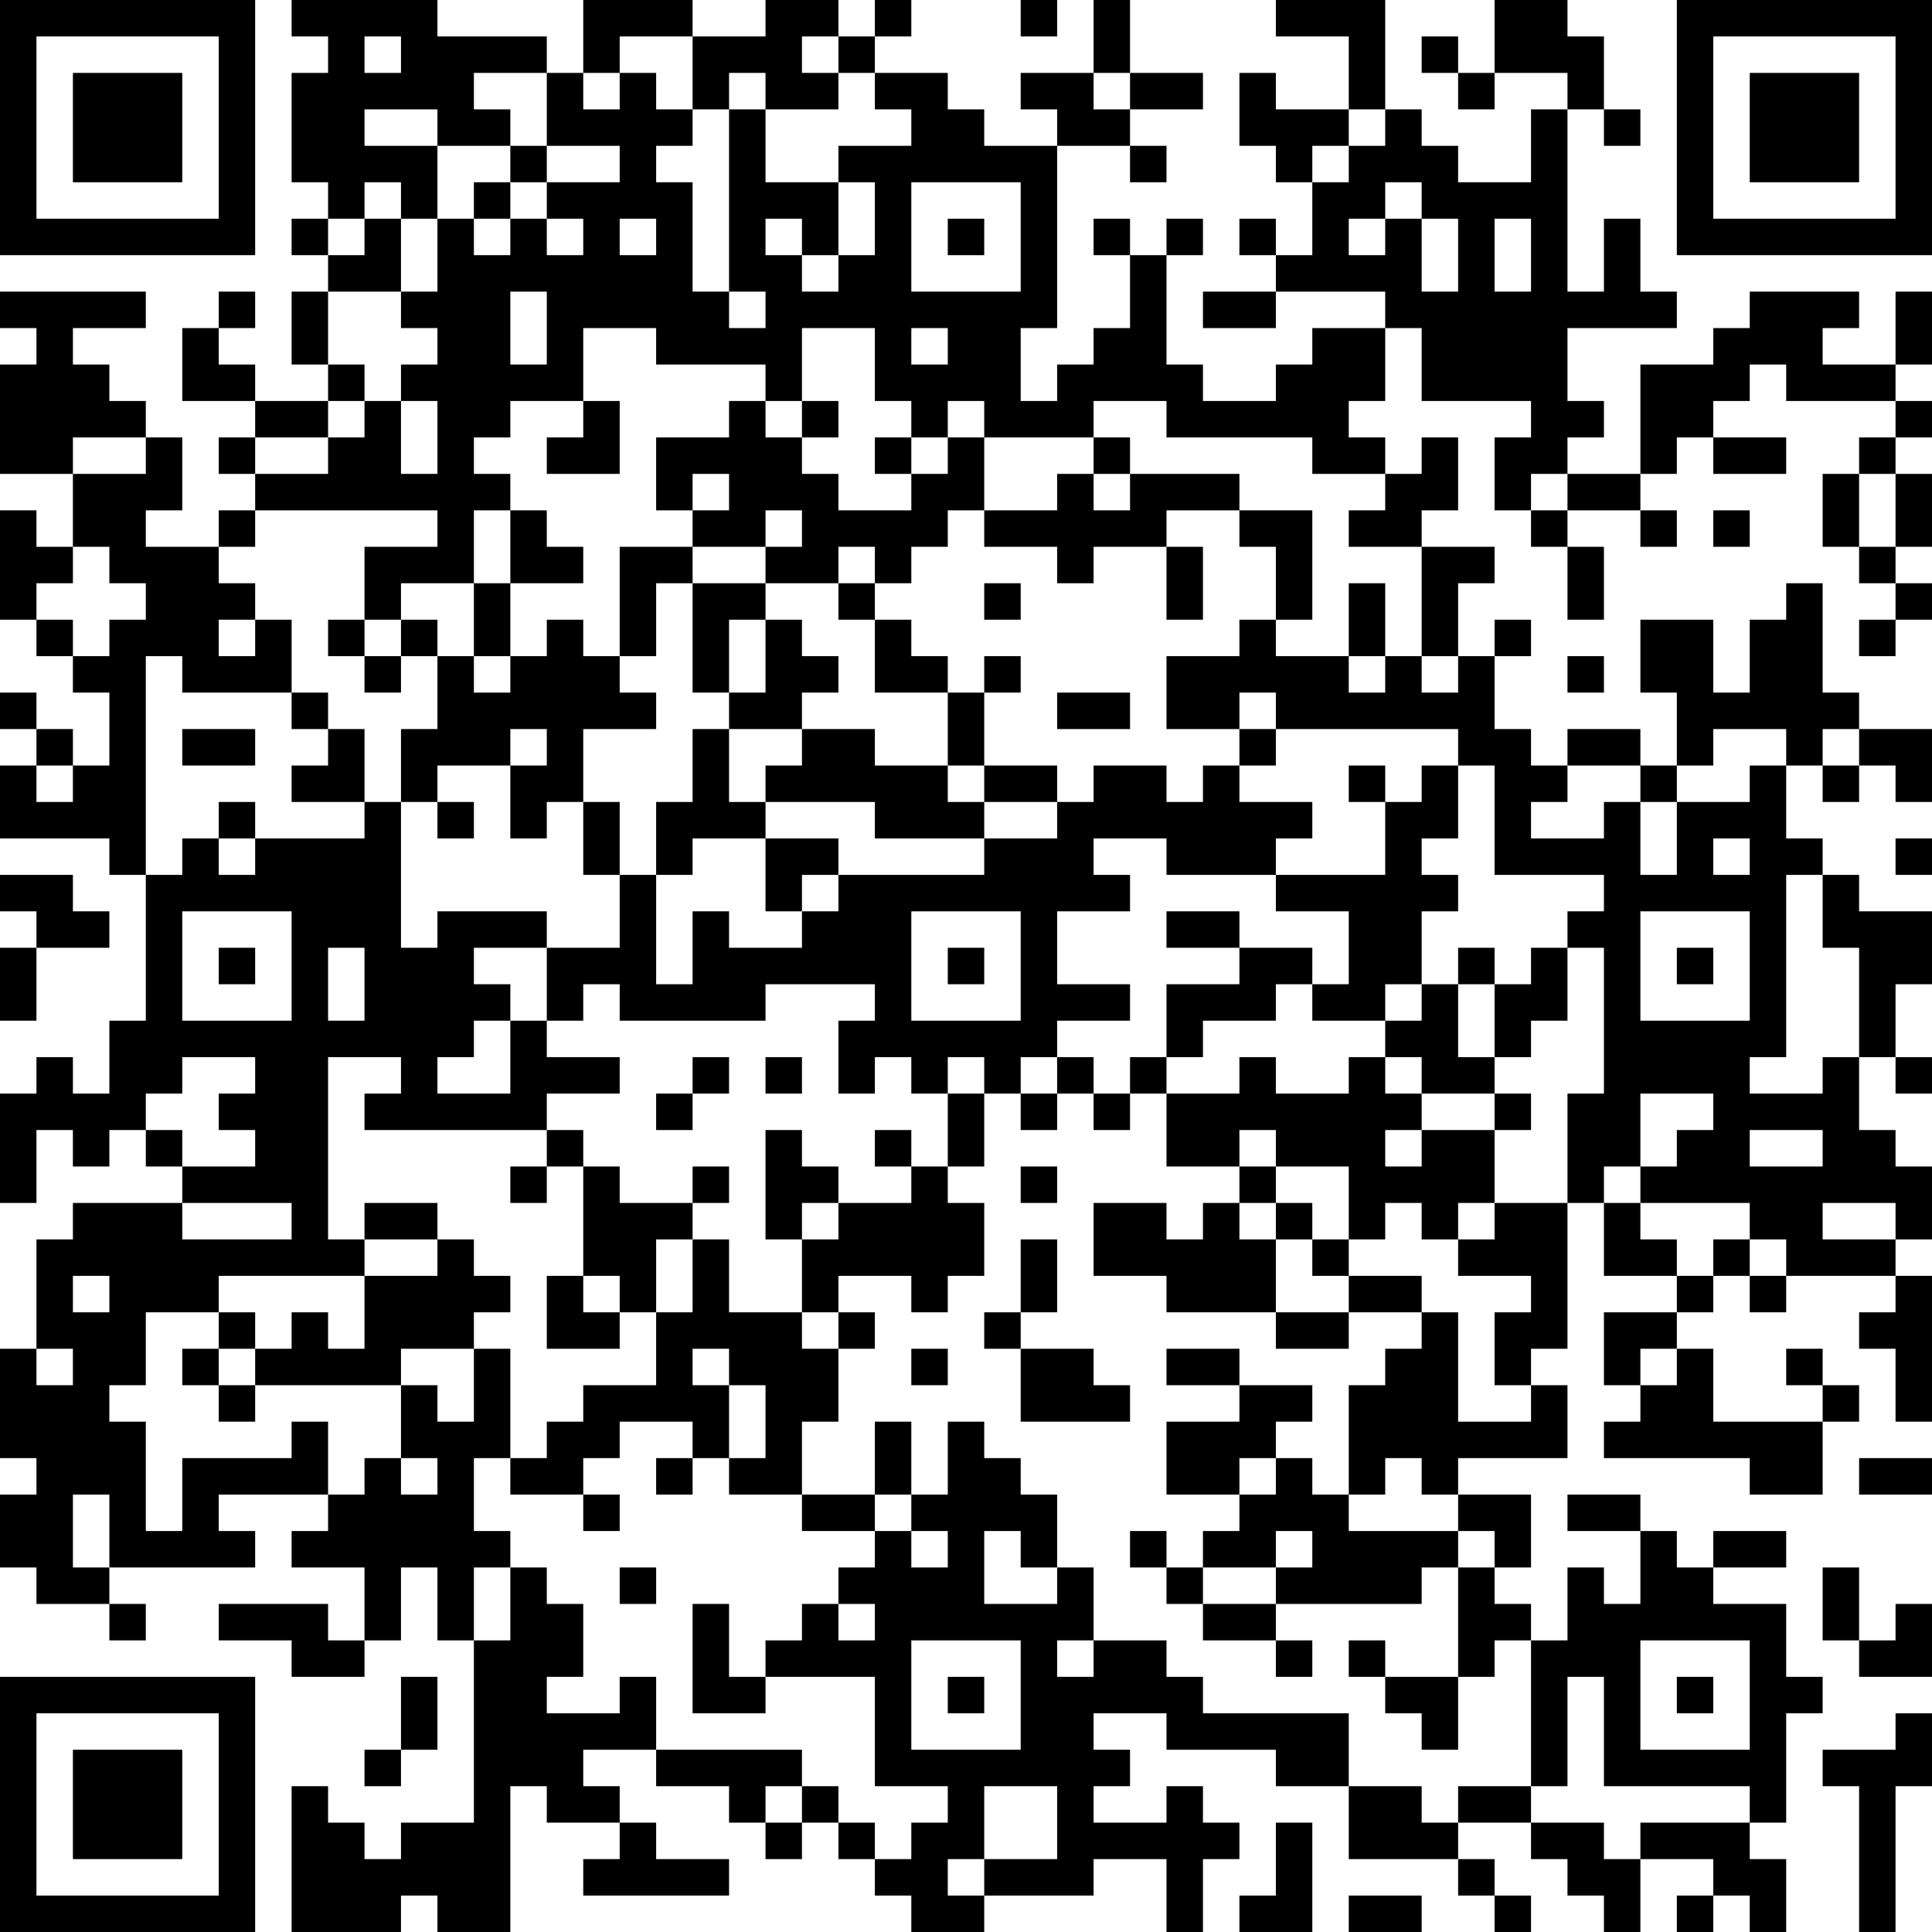 <?xml version="1.0" encoding="UTF-8"?>
<svg xmlns="http://www.w3.org/2000/svg" version="1.1" width="250" height="250" viewBox="0 0 250 250"><rect x="0" y="0" width="250" height="250" fill="#ffffff"/><g transform="scale(4.717)"><g transform="translate(0,0)"><path fill-rule="evenodd" d="M8 0L8 1L9 1L9 2L8 2L8 5L9 5L9 6L8 6L8 7L9 7L9 8L8 8L8 10L9 10L9 11L7 11L7 10L6 10L6 9L7 9L7 8L6 8L6 9L5 9L5 11L7 11L7 12L6 12L6 13L7 13L7 14L6 14L6 15L4 15L4 14L5 14L5 12L4 12L4 11L3 11L3 10L2 10L2 9L4 9L4 8L0 8L0 9L1 9L1 10L0 10L0 13L2 13L2 15L1 15L1 14L0 14L0 17L1 17L1 18L2 18L2 19L3 19L3 21L2 21L2 20L1 20L1 19L0 19L0 20L1 20L1 21L0 21L0 23L3 23L3 24L4 24L4 28L3 28L3 30L2 30L2 29L1 29L1 30L0 30L0 33L1 33L1 31L2 31L2 32L3 32L3 31L4 31L4 32L5 32L5 33L2 33L2 34L1 34L1 37L0 37L0 40L1 40L1 41L0 41L0 43L1 43L1 44L3 44L3 45L4 45L4 44L3 44L3 43L7 43L7 42L6 42L6 41L9 41L9 42L8 42L8 43L10 43L10 45L9 45L9 44L6 44L6 45L8 45L8 46L10 46L10 45L11 45L11 43L12 43L12 45L13 45L13 50L11 50L11 51L10 51L10 50L9 50L9 49L8 49L8 53L11 53L11 52L12 52L12 53L14 53L14 49L15 49L15 50L17 50L17 51L16 51L16 52L20 52L20 51L18 51L18 50L17 50L17 49L16 49L16 48L18 48L18 49L20 49L20 50L21 50L21 51L22 51L22 50L23 50L23 51L24 51L24 52L25 52L25 53L27 53L27 52L30 52L30 51L32 51L32 53L33 53L33 51L34 51L34 50L33 50L33 49L32 49L32 50L30 50L30 49L31 49L31 48L30 48L30 47L32 47L32 48L35 48L35 49L37 49L37 51L40 51L40 52L41 52L41 53L42 53L42 52L41 52L41 51L40 51L40 50L42 50L42 51L43 51L43 52L44 52L44 53L45 53L45 51L47 51L47 52L46 52L46 53L47 53L47 52L48 52L48 53L49 53L49 51L48 51L48 50L49 50L49 47L50 47L50 46L49 46L49 44L47 44L47 43L49 43L49 42L47 42L47 43L46 43L46 42L45 42L45 41L43 41L43 42L45 42L45 44L44 44L44 43L43 43L43 45L42 45L42 44L41 44L41 43L42 43L42 41L40 41L40 40L43 40L43 38L42 38L42 37L43 37L43 33L44 33L44 35L46 35L46 36L44 36L44 38L45 38L45 39L44 39L44 40L48 40L48 41L50 41L50 39L51 39L51 38L50 38L50 37L49 37L49 38L50 38L50 39L47 39L47 37L46 37L46 36L47 36L47 35L48 35L48 36L49 36L49 35L52 35L52 36L51 36L51 37L52 37L52 39L53 39L53 35L52 35L52 34L53 34L53 32L52 32L52 31L51 31L51 29L52 29L52 30L53 30L53 29L52 29L52 27L53 27L53 25L51 25L51 24L50 24L50 23L49 23L49 21L50 21L50 22L51 22L51 21L52 21L52 22L53 22L53 20L51 20L51 19L50 19L50 16L49 16L49 17L48 17L48 19L47 19L47 17L45 17L45 19L46 19L46 21L45 21L45 20L43 20L43 21L42 21L42 20L41 20L41 18L42 18L42 17L41 17L41 18L40 18L40 16L41 16L41 15L39 15L39 14L40 14L40 12L39 12L39 13L38 13L38 12L37 12L37 11L38 11L38 9L39 9L39 11L42 11L42 12L41 12L41 14L42 14L42 15L43 15L43 17L44 17L44 15L43 15L43 14L45 14L45 15L46 15L46 14L45 14L45 13L46 13L46 12L47 12L47 13L49 13L49 12L47 12L47 11L48 11L48 10L49 10L49 11L52 11L52 12L51 12L51 13L50 13L50 15L51 15L51 16L52 16L52 17L51 17L51 18L52 18L52 17L53 17L53 16L52 16L52 15L53 15L53 13L52 13L52 12L53 12L53 11L52 11L52 10L53 10L53 8L52 8L52 10L50 10L50 9L51 9L51 8L48 8L48 9L47 9L47 10L45 10L45 13L43 13L43 12L44 12L44 11L43 11L43 9L46 9L46 8L45 8L45 6L44 6L44 8L43 8L43 3L44 3L44 4L45 4L45 3L44 3L44 1L43 1L43 0L41 0L41 2L40 2L40 1L39 1L39 2L40 2L40 3L41 3L41 2L43 2L43 3L42 3L42 5L40 5L40 4L39 4L39 3L38 3L38 0L35 0L35 1L37 1L37 3L35 3L35 2L34 2L34 4L35 4L35 5L36 5L36 7L35 7L35 6L34 6L34 7L35 7L35 8L33 8L33 9L35 9L35 8L38 8L38 9L36 9L36 10L35 10L35 11L33 11L33 10L32 10L32 7L33 7L33 6L32 6L32 7L31 7L31 6L30 6L30 7L31 7L31 9L30 9L30 10L29 10L29 11L28 11L28 9L29 9L29 4L31 4L31 5L32 5L32 4L31 4L31 3L33 3L33 2L31 2L31 0L30 0L30 2L28 2L28 3L29 3L29 4L27 4L27 3L26 3L26 2L24 2L24 1L25 1L25 0L24 0L24 1L23 1L23 0L21 0L21 1L19 1L19 0L16 0L16 2L15 2L15 1L12 1L12 0ZM28 0L28 1L29 1L29 0ZM10 1L10 2L11 2L11 1ZM17 1L17 2L16 2L16 3L17 3L17 2L18 2L18 3L19 3L19 4L18 4L18 5L19 5L19 8L20 8L20 9L21 9L21 8L20 8L20 3L21 3L21 5L23 5L23 7L22 7L22 6L21 6L21 7L22 7L22 8L23 8L23 7L24 7L24 5L23 5L23 4L25 4L25 3L24 3L24 2L23 2L23 1L22 1L22 2L23 2L23 3L21 3L21 2L20 2L20 3L19 3L19 1ZM13 2L13 3L14 3L14 4L12 4L12 3L10 3L10 4L12 4L12 6L11 6L11 5L10 5L10 6L9 6L9 7L10 7L10 6L11 6L11 8L9 8L9 10L10 10L10 11L9 11L9 12L7 12L7 13L9 13L9 12L10 12L10 11L11 11L11 13L12 13L12 11L11 11L11 10L12 10L12 9L11 9L11 8L12 8L12 6L13 6L13 7L14 7L14 6L15 6L15 7L16 7L16 6L15 6L15 5L17 5L17 4L15 4L15 2ZM30 2L30 3L31 3L31 2ZM37 3L37 4L36 4L36 5L37 5L37 4L38 4L38 3ZM14 4L14 5L13 5L13 6L14 6L14 5L15 5L15 4ZM25 5L25 8L28 8L28 5ZM38 5L38 6L37 6L37 7L38 7L38 6L39 6L39 8L40 8L40 6L39 6L39 5ZM17 6L17 7L18 7L18 6ZM26 6L26 7L27 7L27 6ZM41 6L41 8L42 8L42 6ZM14 8L14 10L15 10L15 8ZM16 9L16 11L14 11L14 12L13 12L13 13L14 13L14 14L13 14L13 16L11 16L11 17L10 17L10 15L12 15L12 14L7 14L7 15L6 15L6 16L7 16L7 17L6 17L6 18L7 18L7 17L8 17L8 19L5 19L5 18L4 18L4 24L5 24L5 23L6 23L6 24L7 24L7 23L10 23L10 22L11 22L11 26L12 26L12 25L15 25L15 26L13 26L13 27L14 27L14 28L13 28L13 29L12 29L12 30L14 30L14 28L15 28L15 29L17 29L17 30L15 30L15 31L10 31L10 30L11 30L11 29L9 29L9 34L10 34L10 35L6 35L6 36L4 36L4 38L3 38L3 39L4 39L4 42L5 42L5 40L8 40L8 39L9 39L9 41L10 41L10 40L11 40L11 41L12 41L12 40L11 40L11 38L12 38L12 39L13 39L13 37L14 37L14 40L13 40L13 42L14 42L14 43L13 43L13 45L14 45L14 43L15 43L15 44L16 44L16 46L15 46L15 47L17 47L17 46L18 46L18 48L22 48L22 49L21 49L21 50L22 50L22 49L23 49L23 50L24 50L24 51L25 51L25 50L26 50L26 49L24 49L24 46L21 46L21 45L22 45L22 44L23 44L23 45L24 45L24 44L23 44L23 43L24 43L24 42L25 42L25 43L26 43L26 42L25 42L25 41L26 41L26 39L27 39L27 40L28 40L28 41L29 41L29 43L28 43L28 42L27 42L27 44L29 44L29 43L30 43L30 45L29 45L29 46L30 46L30 45L32 45L32 46L33 46L33 47L37 47L37 49L39 49L39 50L40 50L40 49L42 49L42 50L44 50L44 51L45 51L45 50L48 50L48 49L44 49L44 46L43 46L43 49L42 49L42 45L41 45L41 46L40 46L40 43L41 43L41 42L40 42L40 41L39 41L39 40L38 40L38 41L37 41L37 38L38 38L38 37L39 37L39 36L40 36L40 39L42 39L42 38L41 38L41 36L42 36L42 35L40 35L40 34L41 34L41 33L43 33L43 30L44 30L44 26L43 26L43 25L44 25L44 24L41 24L41 21L40 21L40 20L35 20L35 19L34 19L34 20L32 20L32 18L34 18L34 17L35 17L35 18L37 18L37 19L38 19L38 18L39 18L39 19L40 19L40 18L39 18L39 15L37 15L37 14L38 14L38 13L36 13L36 12L32 12L32 11L30 11L30 12L27 12L27 11L26 11L26 12L25 12L25 11L24 11L24 9L22 9L22 11L21 11L21 10L18 10L18 9ZM25 9L25 10L26 10L26 9ZM16 11L16 12L15 12L15 13L17 13L17 11ZM20 11L20 12L18 12L18 14L19 14L19 15L17 15L17 18L16 18L16 17L15 17L15 18L14 18L14 16L16 16L16 15L15 15L15 14L14 14L14 16L13 16L13 18L12 18L12 17L11 17L11 18L10 18L10 17L9 17L9 18L10 18L10 19L11 19L11 18L12 18L12 20L11 20L11 22L12 22L12 23L13 23L13 22L12 22L12 21L14 21L14 23L15 23L15 22L16 22L16 24L17 24L17 26L15 26L15 28L16 28L16 27L17 27L17 28L21 28L21 27L24 27L24 28L23 28L23 30L24 30L24 29L25 29L25 30L26 30L26 32L25 32L25 31L24 31L24 32L25 32L25 33L23 33L23 32L22 32L22 31L21 31L21 34L22 34L22 36L20 36L20 34L19 34L19 33L20 33L20 32L19 32L19 33L17 33L17 32L16 32L16 31L15 31L15 32L14 32L14 33L15 33L15 32L16 32L16 35L15 35L15 37L17 37L17 36L18 36L18 38L16 38L16 39L15 39L15 40L14 40L14 41L16 41L16 42L17 42L17 41L16 41L16 40L17 40L17 39L19 39L19 40L18 40L18 41L19 41L19 40L20 40L20 41L22 41L22 42L24 42L24 41L25 41L25 39L24 39L24 41L22 41L22 39L23 39L23 37L24 37L24 36L23 36L23 35L25 35L25 36L26 36L26 35L27 35L27 33L26 33L26 32L27 32L27 30L28 30L28 31L29 31L29 30L30 30L30 31L31 31L31 30L32 30L32 32L34 32L34 33L33 33L33 34L32 34L32 33L30 33L30 35L32 35L32 36L35 36L35 37L37 37L37 36L39 36L39 35L37 35L37 34L38 34L38 33L39 33L39 34L40 34L40 33L41 33L41 31L42 31L42 30L41 30L41 29L42 29L42 28L43 28L43 26L42 26L42 27L41 27L41 26L40 26L40 27L39 27L39 25L40 25L40 24L39 24L39 23L40 23L40 21L39 21L39 22L38 22L38 21L37 21L37 22L38 22L38 24L35 24L35 23L36 23L36 22L34 22L34 21L35 21L35 20L34 20L34 21L33 21L33 22L32 22L32 21L30 21L30 22L29 22L29 21L27 21L27 19L28 19L28 18L27 18L27 19L26 19L26 18L25 18L25 17L24 17L24 16L25 16L25 15L26 15L26 14L27 14L27 15L29 15L29 16L30 16L30 15L32 15L32 17L33 17L33 15L32 15L32 14L34 14L34 15L35 15L35 17L36 17L36 14L34 14L34 13L31 13L31 12L30 12L30 13L29 13L29 14L27 14L27 12L26 12L26 13L25 13L25 12L24 12L24 13L25 13L25 14L23 14L23 13L22 13L22 12L23 12L23 11L22 11L22 12L21 12L21 11ZM2 12L2 13L4 13L4 12ZM19 13L19 14L20 14L20 13ZM30 13L30 14L31 14L31 13ZM42 13L42 14L43 14L43 13ZM51 13L51 15L52 15L52 13ZM21 14L21 15L19 15L19 16L18 16L18 18L17 18L17 19L18 19L18 20L16 20L16 22L17 22L17 24L18 24L18 27L19 27L19 25L20 25L20 26L22 26L22 25L23 25L23 24L27 24L27 23L29 23L29 22L27 22L27 21L26 21L26 19L24 19L24 17L23 17L23 16L24 16L24 15L23 15L23 16L21 16L21 15L22 15L22 14ZM47 14L47 15L48 15L48 14ZM2 15L2 16L1 16L1 17L2 17L2 18L3 18L3 17L4 17L4 16L3 16L3 15ZM19 16L19 19L20 19L20 20L19 20L19 22L18 22L18 24L19 24L19 23L21 23L21 25L22 25L22 24L23 24L23 23L21 23L21 22L24 22L24 23L27 23L27 22L26 22L26 21L24 21L24 20L22 20L22 19L23 19L23 18L22 18L22 17L21 17L21 16ZM27 16L27 17L28 17L28 16ZM37 16L37 18L38 18L38 16ZM20 17L20 19L21 19L21 17ZM13 18L13 19L14 19L14 18ZM43 18L43 19L44 19L44 18ZM8 19L8 20L9 20L9 21L8 21L8 22L10 22L10 20L9 20L9 19ZM29 19L29 20L31 20L31 19ZM5 20L5 21L7 21L7 20ZM14 20L14 21L15 21L15 20ZM20 20L20 22L21 22L21 21L22 21L22 20ZM47 20L47 21L46 21L46 22L45 22L45 21L43 21L43 22L42 22L42 23L44 23L44 22L45 22L45 24L46 24L46 22L48 22L48 21L49 21L49 20ZM50 20L50 21L51 21L51 20ZM1 21L1 22L2 22L2 21ZM6 22L6 23L7 23L7 22ZM30 23L30 24L31 24L31 25L29 25L29 27L31 27L31 28L29 28L29 29L28 29L28 30L29 30L29 29L30 29L30 30L31 30L31 29L32 29L32 30L34 30L34 29L35 29L35 30L37 30L37 29L38 29L38 30L39 30L39 31L38 31L38 32L39 32L39 31L41 31L41 30L39 30L39 29L38 29L38 28L39 28L39 27L38 27L38 28L36 28L36 27L37 27L37 25L35 25L35 24L32 24L32 23ZM47 23L47 24L48 24L48 23ZM52 23L52 24L53 24L53 23ZM0 24L0 25L1 25L1 26L0 26L0 28L1 28L1 26L3 26L3 25L2 25L2 24ZM49 24L49 29L48 29L48 30L50 30L50 29L51 29L51 26L50 26L50 24ZM5 25L5 28L8 28L8 25ZM25 25L25 28L28 28L28 25ZM32 25L32 26L34 26L34 27L32 27L32 29L33 29L33 28L35 28L35 27L36 27L36 26L34 26L34 25ZM45 25L45 28L48 28L48 25ZM6 26L6 27L7 27L7 26ZM9 26L9 28L10 28L10 26ZM26 26L26 27L27 27L27 26ZM46 26L46 27L47 27L47 26ZM40 27L40 29L41 29L41 27ZM5 29L5 30L4 30L4 31L5 31L5 32L7 32L7 31L6 31L6 30L7 30L7 29ZM19 29L19 30L18 30L18 31L19 31L19 30L20 30L20 29ZM21 29L21 30L22 30L22 29ZM26 29L26 30L27 30L27 29ZM45 30L45 32L44 32L44 33L45 33L45 34L46 34L46 35L47 35L47 34L48 34L48 35L49 35L49 34L48 34L48 33L45 33L45 32L46 32L46 31L47 31L47 30ZM34 31L34 32L35 32L35 33L34 33L34 34L35 34L35 36L37 36L37 35L36 35L36 34L37 34L37 32L35 32L35 31ZM48 31L48 32L50 32L50 31ZM28 32L28 33L29 33L29 32ZM5 33L5 34L8 34L8 33ZM10 33L10 34L12 34L12 35L10 35L10 37L9 37L9 36L8 36L8 37L7 37L7 36L6 36L6 37L5 37L5 38L6 38L6 39L7 39L7 38L11 38L11 37L13 37L13 36L14 36L14 35L13 35L13 34L12 34L12 33ZM22 33L22 34L23 34L23 33ZM35 33L35 34L36 34L36 33ZM50 33L50 34L52 34L52 33ZM18 34L18 36L19 36L19 34ZM28 34L28 36L27 36L27 37L28 37L28 39L31 39L31 38L30 38L30 37L28 37L28 36L29 36L29 34ZM2 35L2 36L3 36L3 35ZM16 35L16 36L17 36L17 35ZM22 36L22 37L23 37L23 36ZM1 37L1 38L2 38L2 37ZM6 37L6 38L7 38L7 37ZM19 37L19 38L20 38L20 40L21 40L21 38L20 38L20 37ZM25 37L25 38L26 38L26 37ZM32 37L32 38L34 38L34 39L32 39L32 41L34 41L34 42L33 42L33 43L32 43L32 42L31 42L31 43L32 43L32 44L33 44L33 45L35 45L35 46L36 46L36 45L35 45L35 44L39 44L39 43L40 43L40 42L37 42L37 41L36 41L36 40L35 40L35 39L36 39L36 38L34 38L34 37ZM45 37L45 38L46 38L46 37ZM34 40L34 41L35 41L35 40ZM51 40L51 41L53 41L53 40ZM2 41L2 43L3 43L3 41ZM35 42L35 43L33 43L33 44L35 44L35 43L36 43L36 42ZM17 43L17 44L18 44L18 43ZM50 43L50 45L51 45L51 46L53 46L53 44L52 44L52 45L51 45L51 43ZM19 44L19 47L21 47L21 46L20 46L20 44ZM25 45L25 48L28 48L28 45ZM37 45L37 46L38 46L38 47L39 47L39 48L40 48L40 46L38 46L38 45ZM45 45L45 48L48 48L48 45ZM11 46L11 48L10 48L10 49L11 49L11 48L12 48L12 46ZM26 46L26 47L27 47L27 46ZM46 46L46 47L47 47L47 46ZM52 47L52 48L50 48L50 49L51 49L51 53L52 53L52 49L53 49L53 47ZM27 49L27 51L26 51L26 52L27 52L27 51L29 51L29 49ZM35 50L35 52L34 52L34 53L36 53L36 50ZM37 52L37 53L39 53L39 52ZM0 0L0 7L7 7L7 0ZM1 1L1 6L6 6L6 1ZM2 2L2 5L5 5L5 2ZM46 0L46 7L53 7L53 0ZM47 1L47 6L52 6L52 1ZM48 2L48 5L51 5L51 2ZM0 46L0 53L7 53L7 46ZM1 47L1 52L6 52L6 47ZM2 48L2 51L5 51L5 48Z" fill="#000000"/></g></g></svg>
